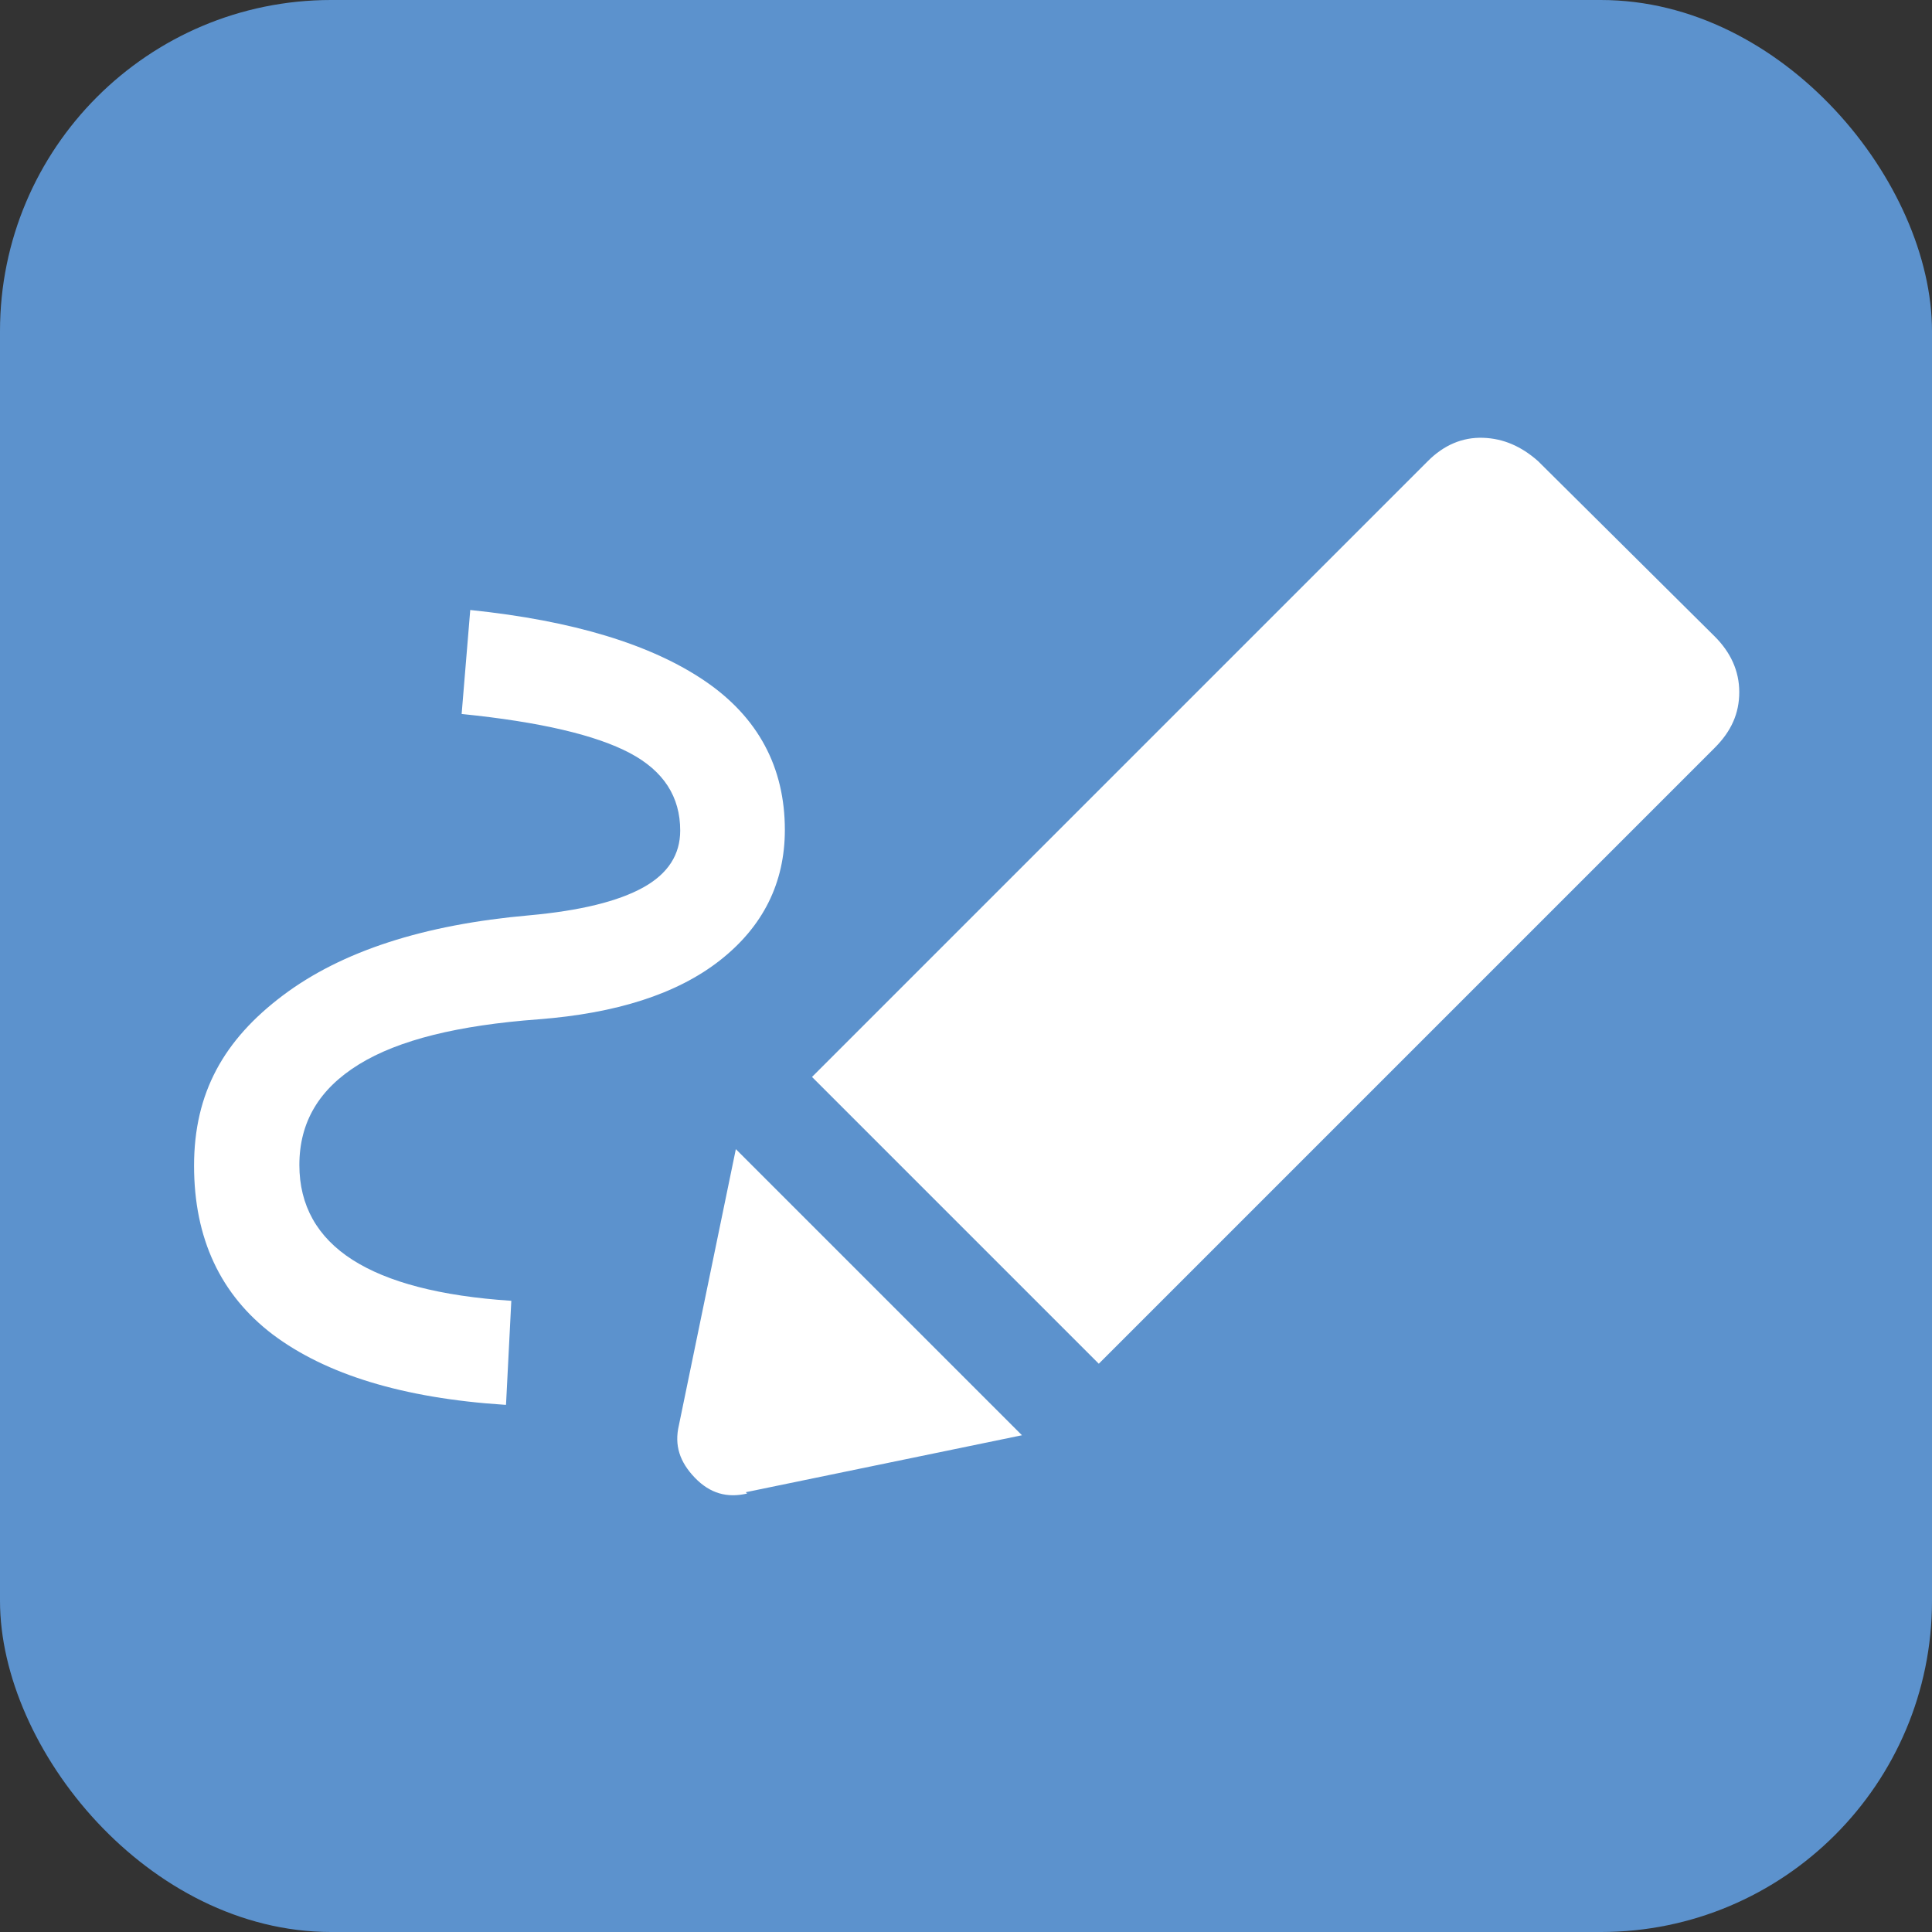<?xml version="1.0" encoding="UTF-8"?>
<svg xmlns="http://www.w3.org/2000/svg" id="Ebene_1" data-name="Ebene 1" viewBox="0 0 29.17 29.17">
  <rect x="0" y="0" width="29.17" height="29.17" fill="#333333" stroke="none"/>
  <defs>
    <style>
      .cls-1 {
        fill: #fff;
      }

      .cls-2 {
        fill: #5c92cd;
      }
    </style>
  </defs>
  <rect class="cls-2" x="0" y="0" width="29.17" height="29.17" rx="5" ry="5"></rect>
  <path class="cls-1" d="M7.62,21.21c-1.54-.1-2.7-.46-3.5-1.06-.79-.6-1.19-1.45-1.19-2.55s.45-1.9,1.34-2.57,2.13-1.07,3.72-1.21c.77-.07,1.34-.21,1.72-.42s.56-.5.56-.86c0-.51-.25-.9-.76-1.17s-1.35-.47-2.54-.59l.13-1.57c1.55.16,2.73.52,3.54,1.07s1.21,1.31,1.21,2.25c0,.8-.33,1.46-.98,1.97s-1.57.8-2.74.89c-1.21.09-2.11.31-2.71.68s-.9.87-.9,1.52c0,.61.27,1.09.8,1.43.53.34,1.33.55,2.4.62l-.08,1.57ZM16.58,20.58l-4.32-4.32,9.3-9.3c.24-.24.52-.36.83-.35s.58.13.83.35l2.67,2.65c.24.24.37.52.37.84s-.12.59-.37.84l-9.3,9.3ZM11.28,22.55c-.3.07-.56,0-.79-.24s-.31-.49-.24-.79l.86-4.17,4.32,4.32-4.17.86Z"></path>
</svg>
